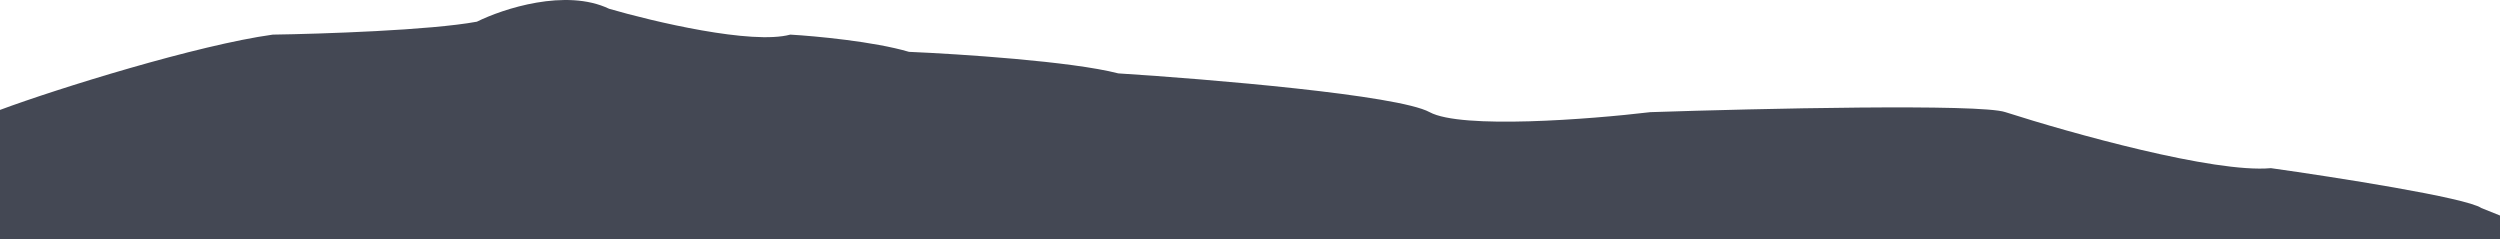 <?xml version="1.0" encoding="UTF-8"?> <svg xmlns="http://www.w3.org/2000/svg" width="1160" height="111" viewBox="0 0 1160 111" fill="none"> <path d="M126.581 16.062C91.795 20.859 26.894 41.007 0 51V111H1160V100.007L1151.3 96.51C1144.35 91.713 1083.34 82.186 1053.71 78.022C1027.43 80.42 960.628 61.699 930.512 52.039C918.917 48.041 815.849 50.373 765.764 52.039C737.743 55.37 678.027 60.033 663.34 52.039C648.653 44.044 560.916 36.715 518.884 34.05C497.239 28.454 445.126 25.056 421.774 24.057C405.541 19.26 378.292 16.728 366.697 16.062C348.918 20.859 303.246 10.066 282.632 4.07C262.534 -5.524 233.353 4.07 221.274 10.066C199.63 14.063 149.127 15.729 126.581 16.062Z" fill="#444854"></path> </svg> 